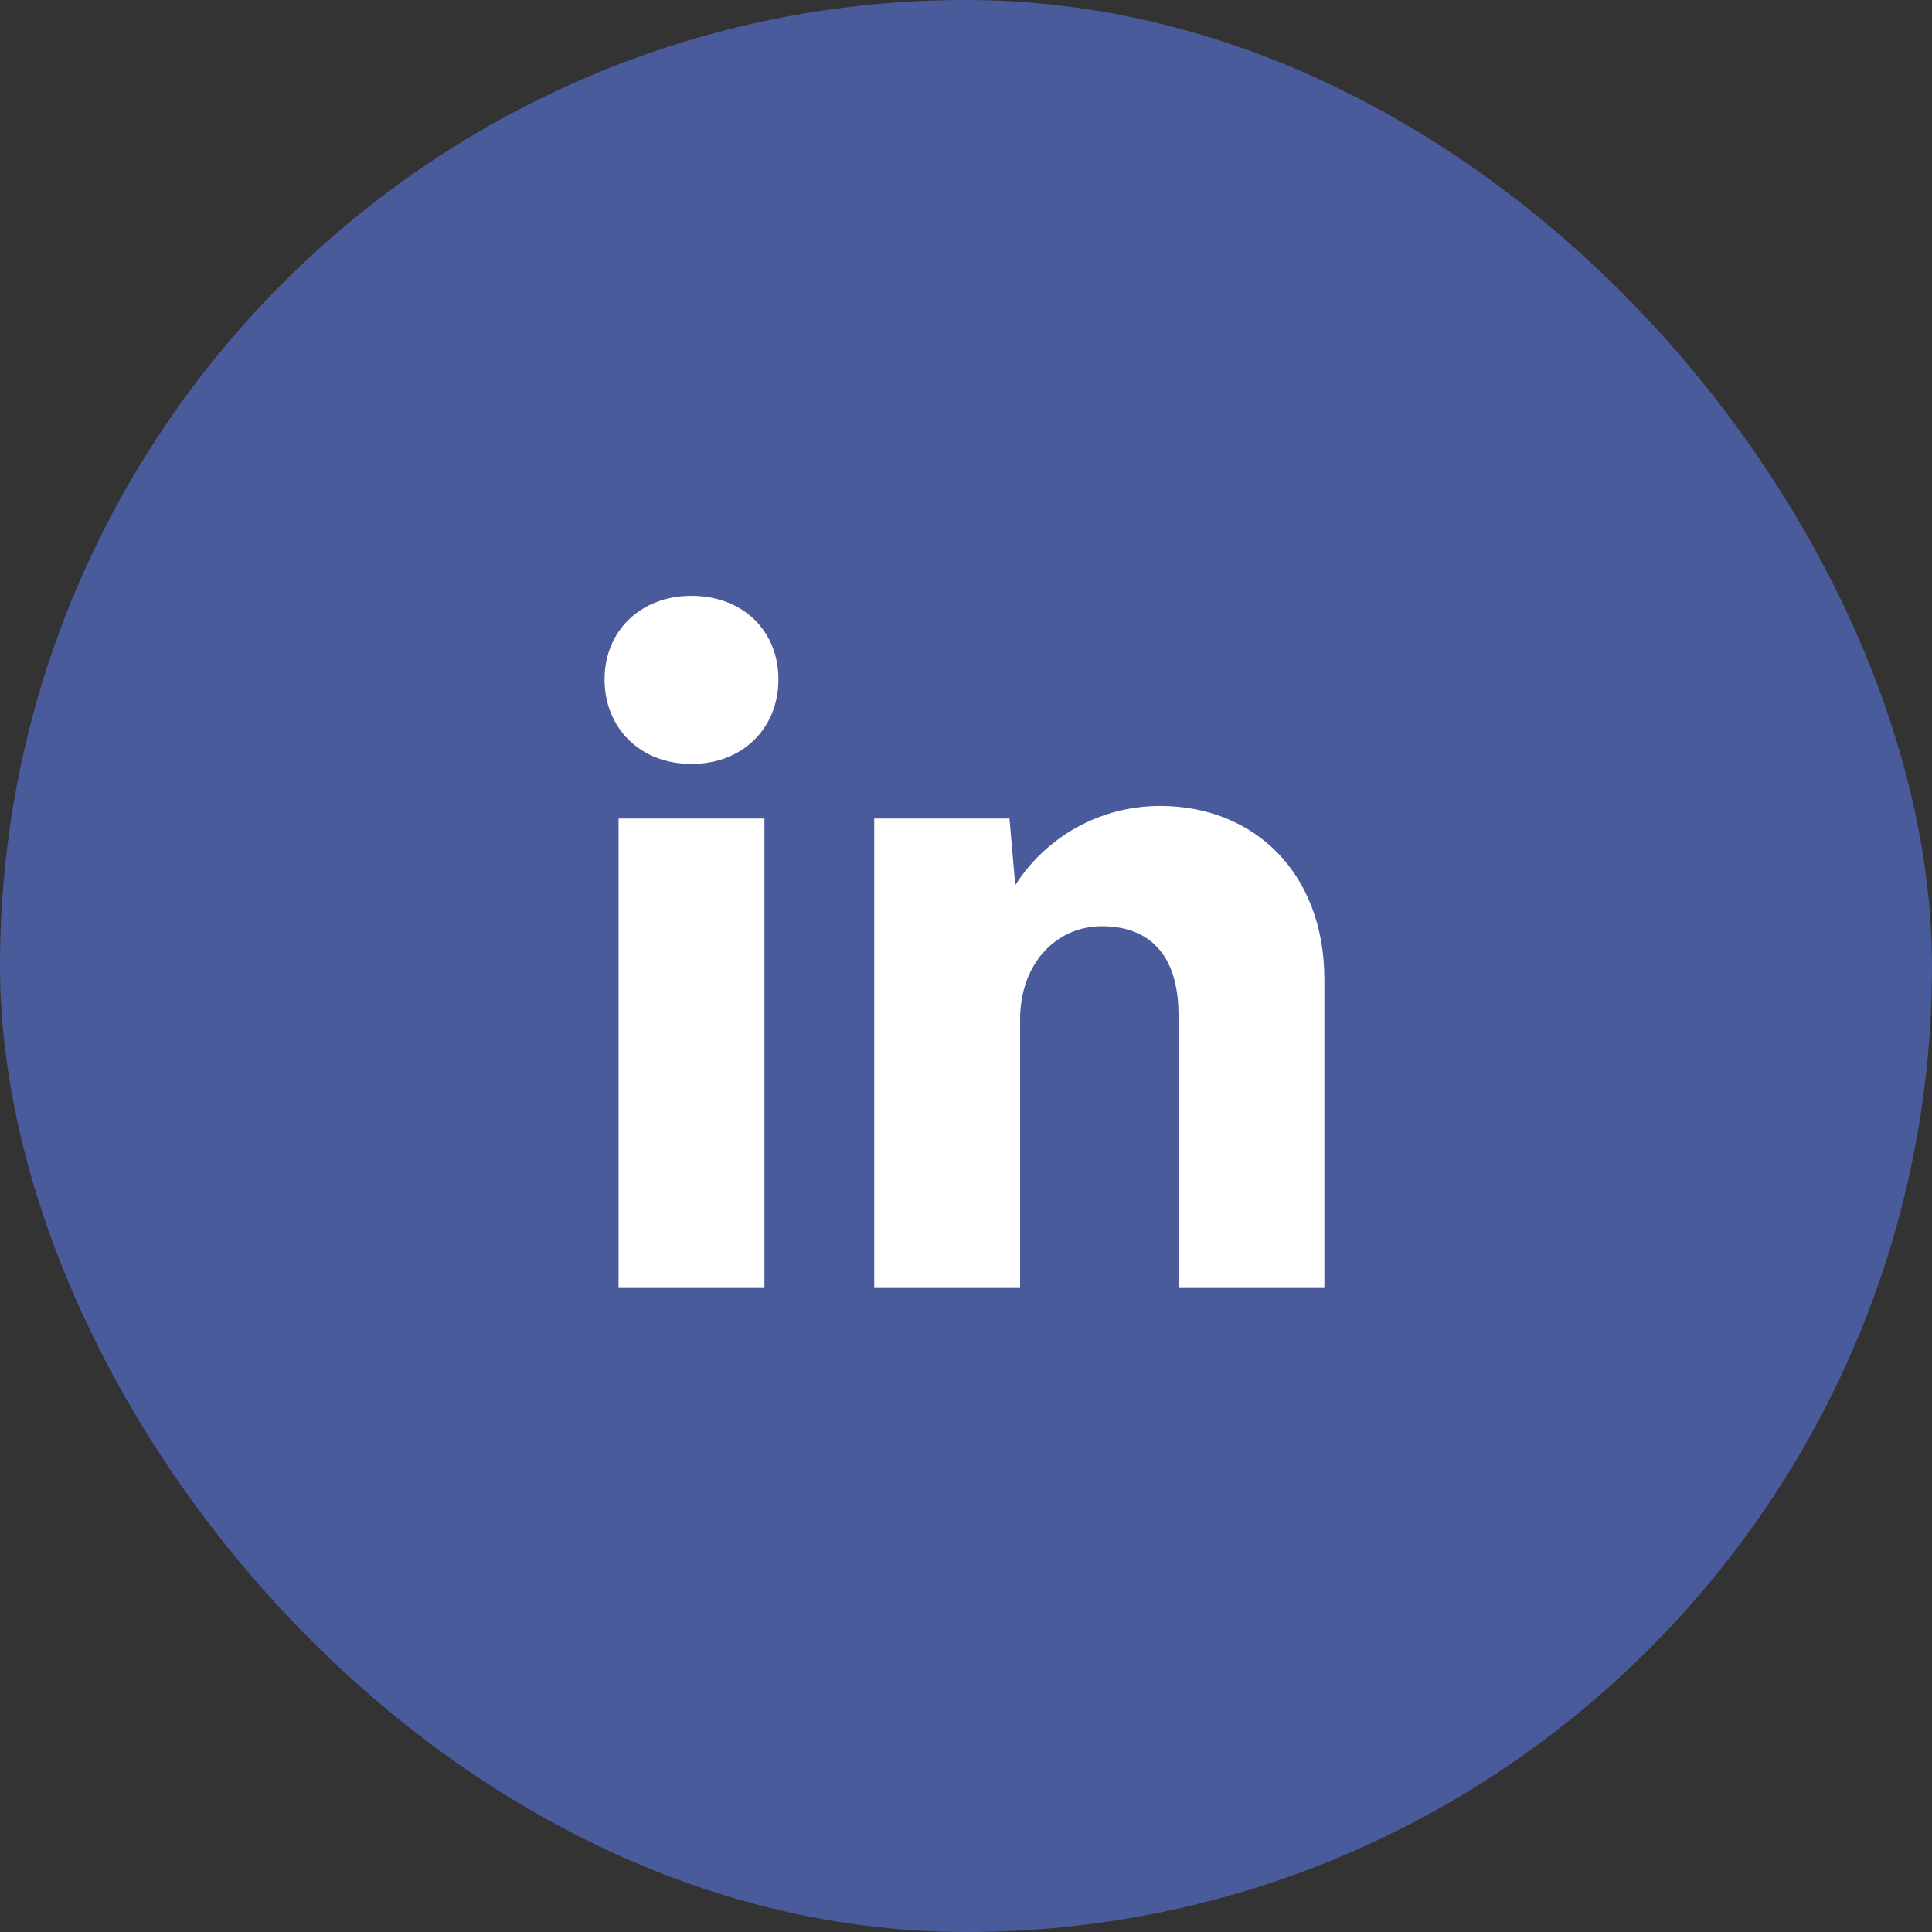 <svg width="36" height="36" viewBox="0 0 36 36" fill="none" xmlns="http://www.w3.org/2000/svg">
<rect x="0" y="0" width="36" height="36" fill="#333333" stroke="none"/>
<g clip-path="url(#clip0_5062_73)">
<rect width="36" height="36" rx="18" fill="#4A5B9B"/>
<path d="M11.526 24V15.252H14.244V24H11.526ZM12.885 14.235C11.922 14.235 11.265 13.56 11.265 12.66C11.265 11.76 11.931 11.103 12.885 11.103C13.848 11.103 14.505 11.76 14.505 12.66C14.505 13.56 13.848 14.235 12.885 14.235ZM21.96 18.915C21.96 17.772 21.402 17.259 20.529 17.259C19.692 17.259 19.008 17.943 19.008 18.996V24H16.29V15.252H18.81L18.918 16.494C19.485 15.603 20.484 15.018 21.618 15.018C23.364 15.018 24.678 16.26 24.678 18.258V24H21.96V18.915Z" fill="white"/>
</g>
<defs>
<clipPath id="clip0_5062_73">
<rect width="36" height="36" rx="18" fill="white"/>
</clipPath>
</defs>
</svg>
